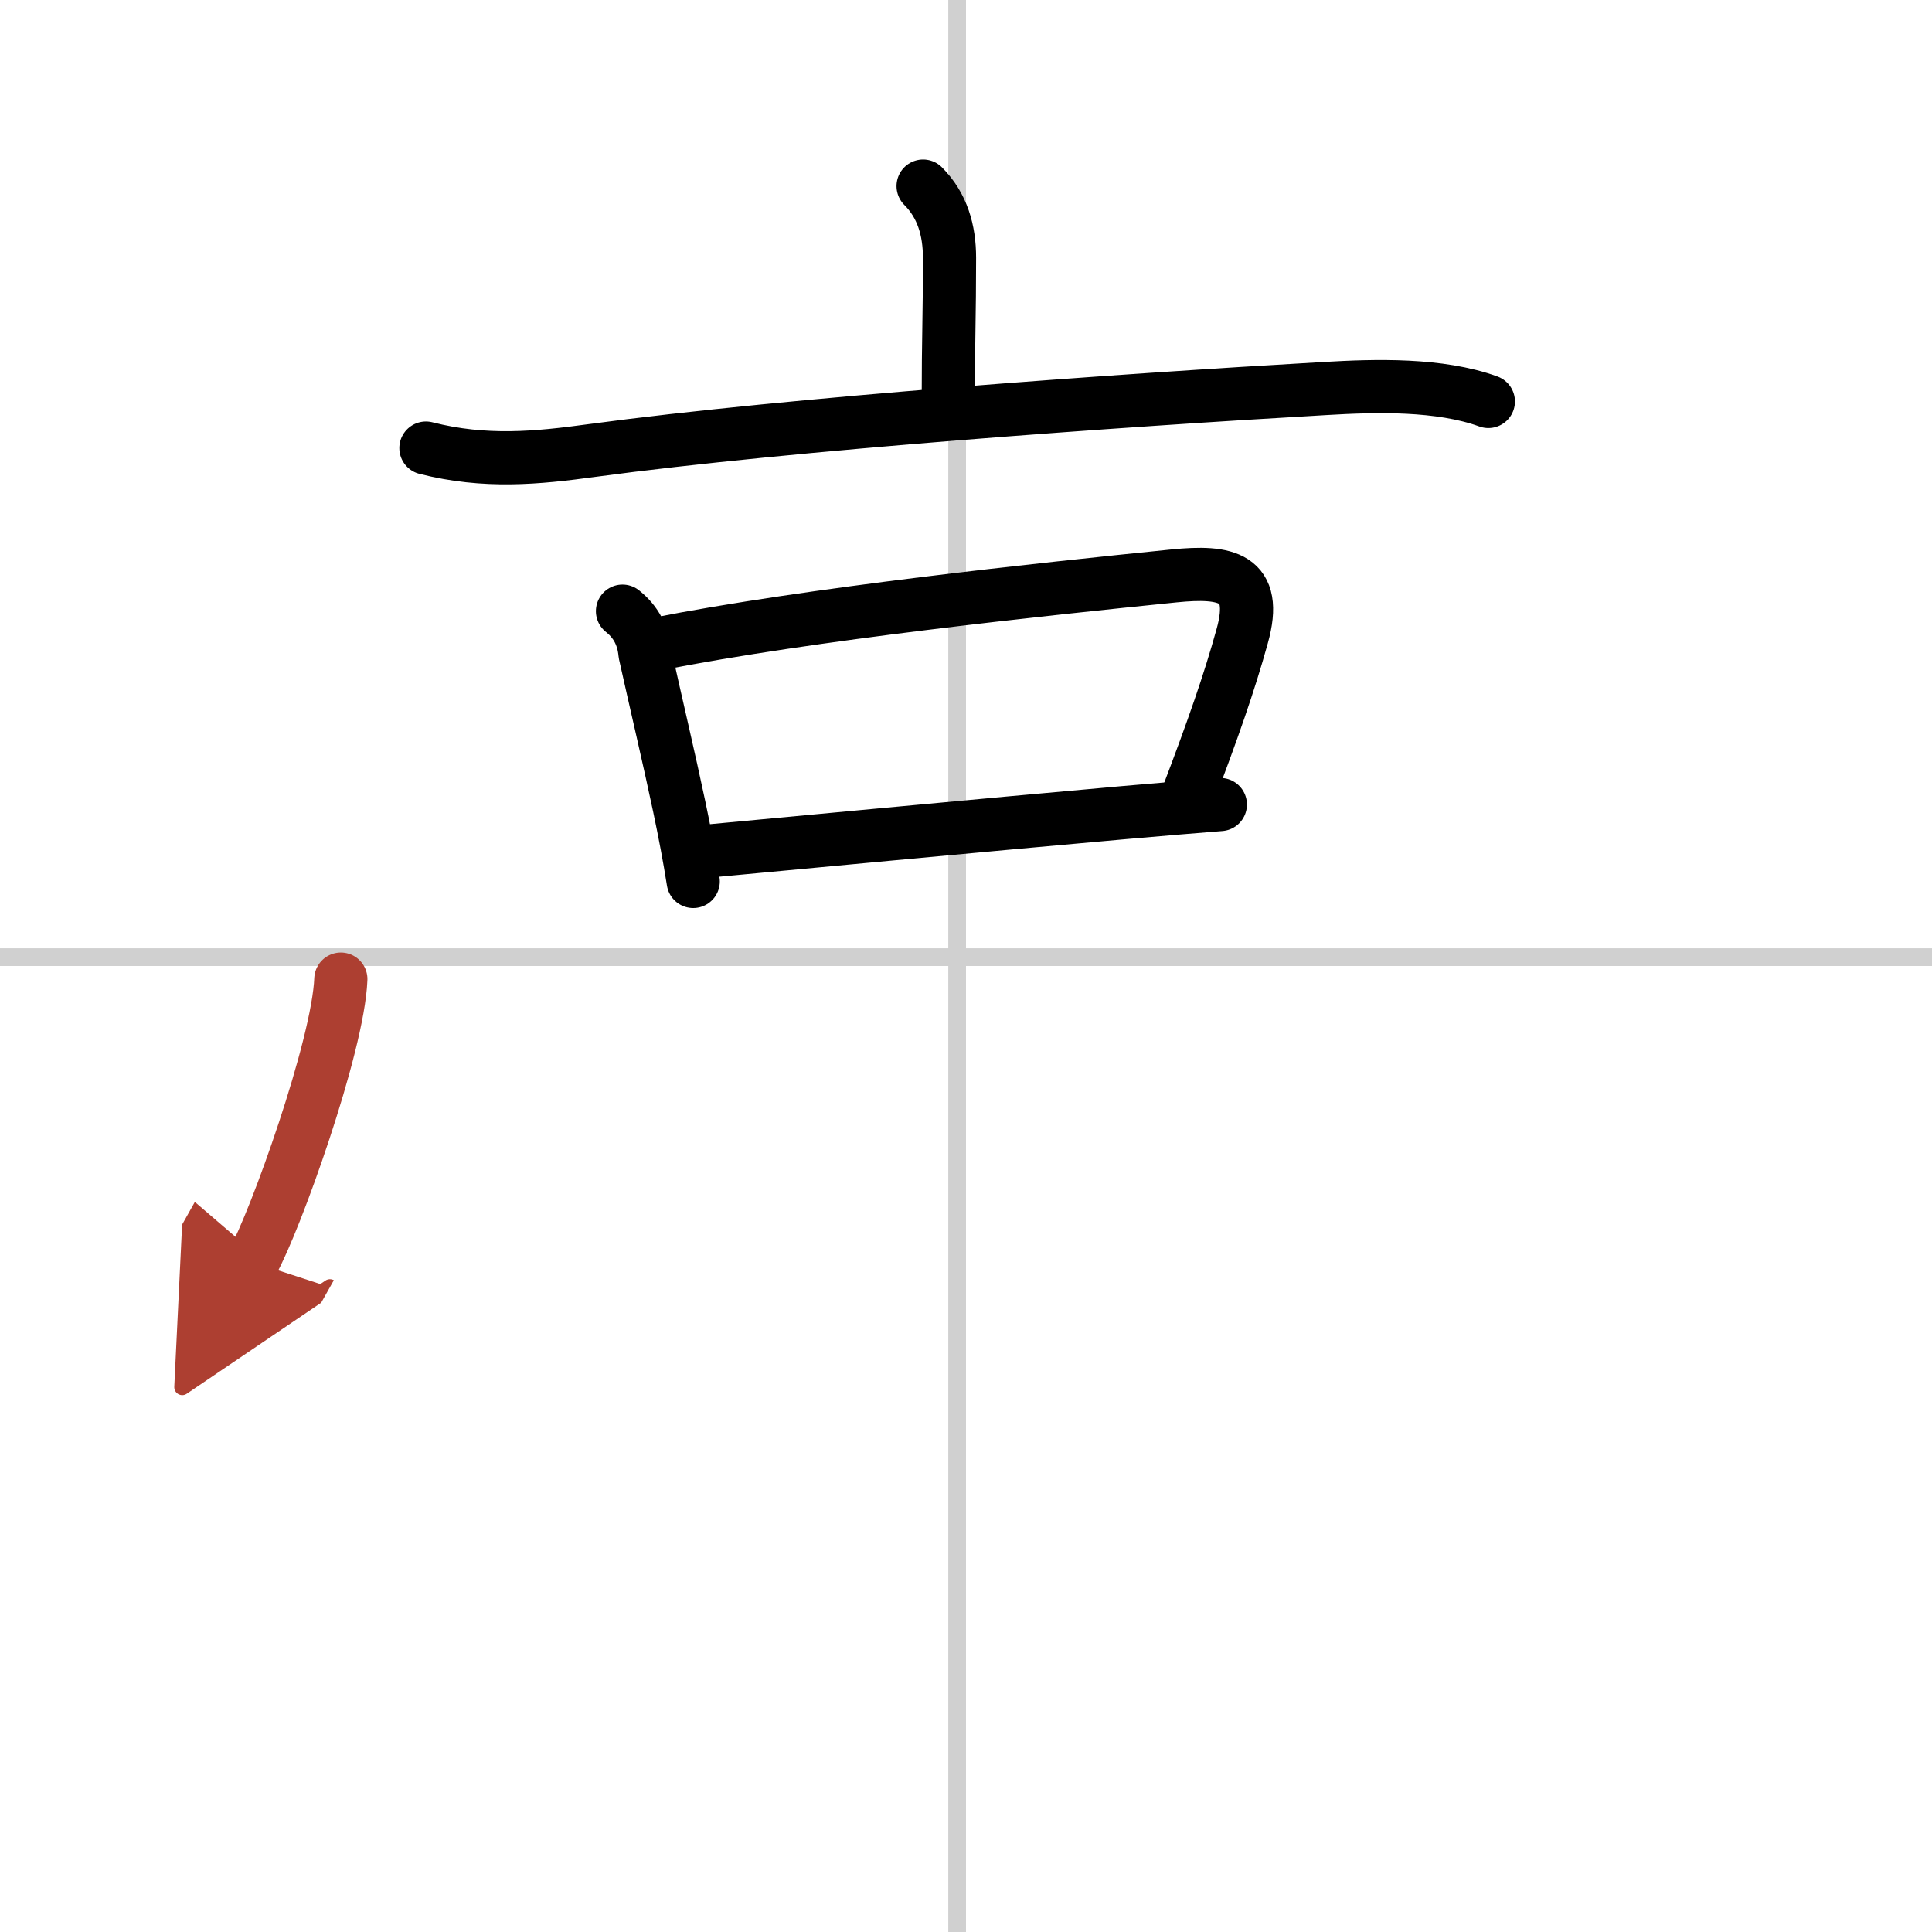 <svg width="400" height="400" viewBox="0 0 109 109" xmlns="http://www.w3.org/2000/svg"><defs><marker id="a" markerWidth="4" orient="auto" refX="1" refY="5" viewBox="0 0 10 10"><polyline points="0 0 10 5 0 10 1 5" fill="#ad3f31" stroke="#ad3f31"/></marker></defs><g fill="none" stroke="#000" stroke-linecap="round" stroke-linejoin="round" stroke-width="3"><rect width="100%" height="100%" fill="#fff" stroke="#fff"/><line x1="54" x2="54" y2="109" stroke="#d0d0d0" stroke-width="1"/><line x2="109" y1="54" y2="54" stroke="#d0d0d0" stroke-width="1"/><path d="m52.08 10.5c1.09 1.09 1.49 2.5 1.49 4.05 0 3.27-0.07 4.63-0.07 7.95"/><path d="m24.03 25.28c3.34 0.85 6.28 0.56 9.35 0.14 11.33-1.53 29.85-2.84 41.37-3.5 2.87-0.17 6.47-0.27 9.22 0.73"/><path d="m35.12 34.48c0.76 0.6 1.18 1.4 1.27 2.4 0.65 2.93 1.35 5.87 1.93 8.62 0.31 1.47 0.58 2.89 0.79 4.23"/><path d="m36.99 36.35c8.76-1.73 21.76-3.1 29.26-3.86 2.9-0.29 4.78 0.03 3.83 3.41-0.73 2.63-1.63 5.21-3.11 9.1"/><path d="m39.9 48.02c3.45-0.32 15.57-1.47 23.47-2.17 2.28-0.2 4.21-0.36 5.48-0.46"/><path d="m19.23 55.24c-0.15 3.79-3.71 13.7-4.98 15.96" marker-end="url(#a)" stroke="#ad3f31"/></g></svg>
